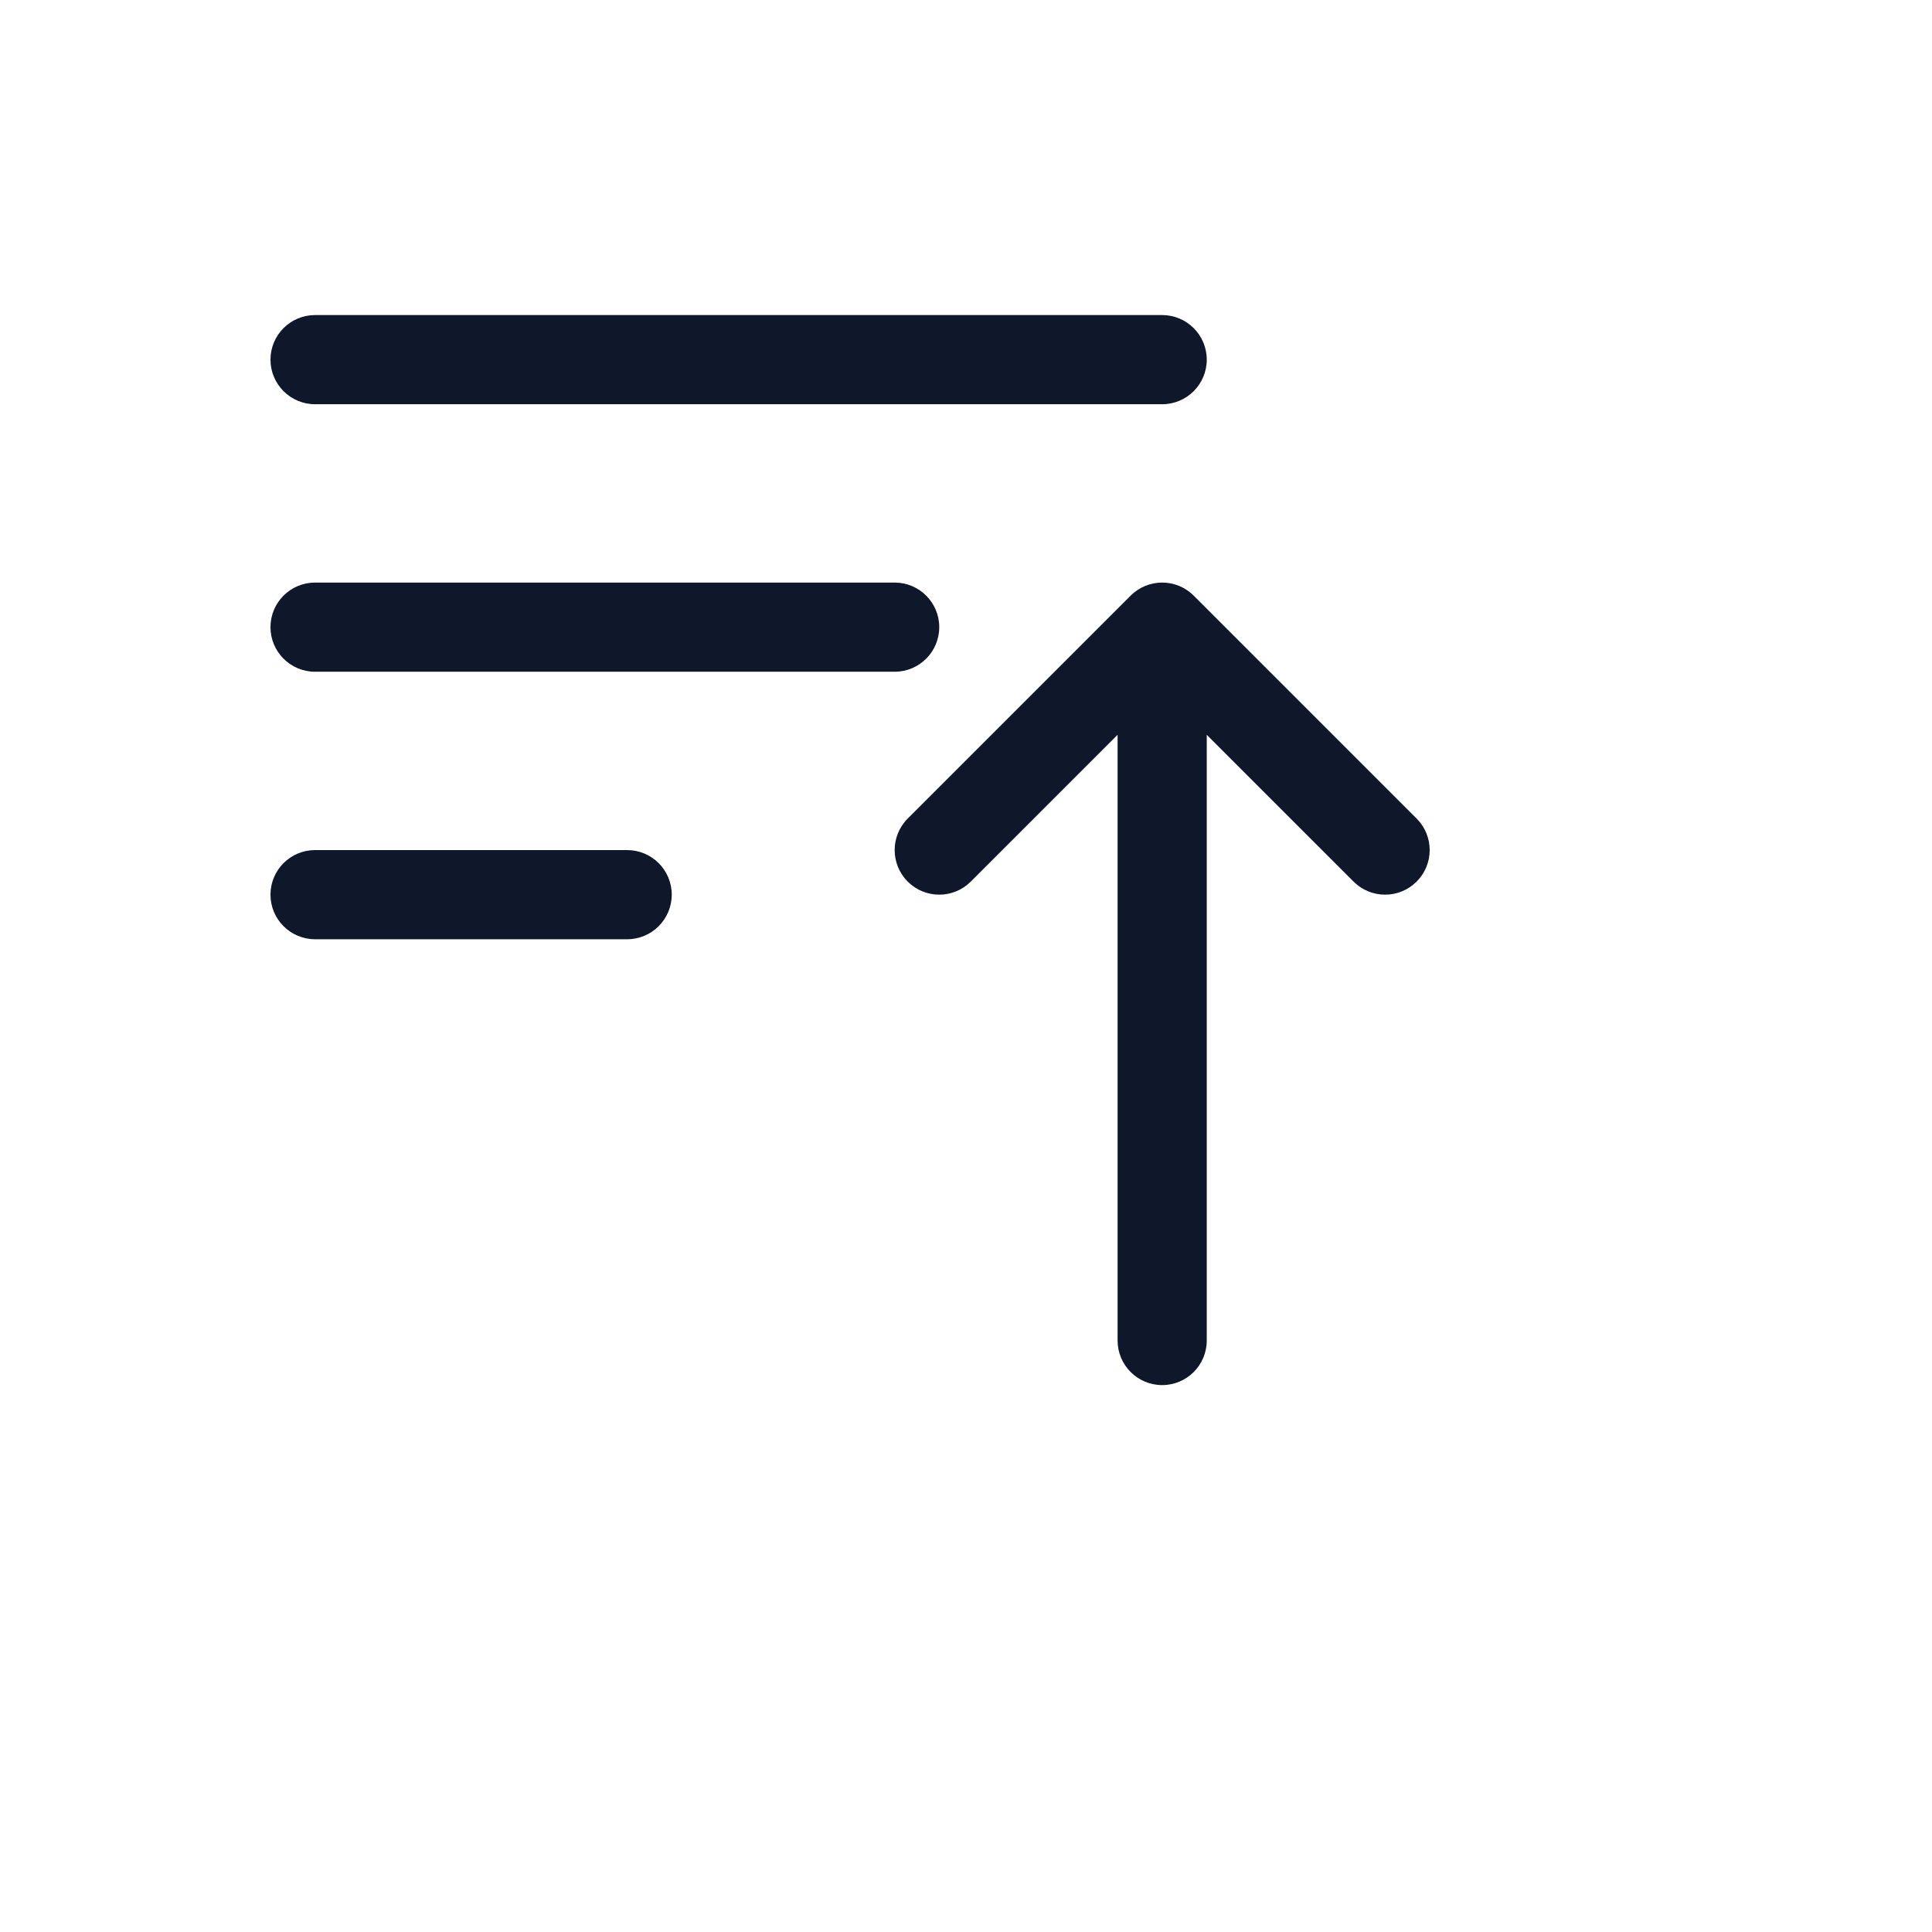 <svg xmlns="http://www.w3.org/2000/svg" version="1.1" xmlns:xlink="http://www.w3.org/1999/xlink" width="100%" height="100%" id="svgWorkerArea" viewBox="-25 -25 625 625" xmlns:idraw="https://idraw.muisca.co" style="background: white;"><defs id="defsdoc"><pattern id="patternBool" x="0" y="0" width="10" height="10" patternUnits="userSpaceOnUse" patternTransform="rotate(35)"><circle cx="5" cy="5" r="4" style="stroke: none;fill: #ff000070;"></circle></pattern></defs><g id="fileImp-347507212" class="cosito"><path id="pathImp-834643499" clip-rule="evenodd" fill="#0F172A" fill-rule="evenodd" class="grouped" d="M62.5 91.346C62.5 83.381 68.958 76.923 76.923 76.923 76.923 76.923 350.962 76.923 350.962 76.923 358.927 76.923 365.385 83.381 365.385 91.346 365.385 99.311 358.927 105.769 350.962 105.769 350.962 105.769 76.923 105.769 76.923 105.769 68.958 105.769 62.5 99.311 62.5 91.346 62.5 91.346 62.5 91.346 62.5 91.346M340.764 167.686C346.397 162.054 355.527 162.054 361.16 167.686 361.16 167.686 433.275 239.802 433.275 239.802 438.908 245.435 438.908 254.565 433.275 260.198 427.643 265.831 418.512 265.831 412.879 260.198 412.879 260.198 365.385 212.706 365.385 212.706 365.385 212.706 365.385 408.654 365.385 408.654 365.385 416.619 358.927 423.077 350.962 423.077 342.997 423.077 336.539 416.619 336.539 408.654 336.539 408.654 336.539 212.706 336.539 212.706 336.539 212.706 289.045 260.198 289.045 260.198 283.412 265.831 274.281 265.831 268.648 260.198 263.016 254.565 263.016 245.435 268.648 239.802 268.648 239.802 340.764 167.686 340.764 167.686 340.764 167.686 340.764 167.686 340.764 167.686M62.5 177.885C62.5 169.919 68.958 163.461 76.923 163.461 76.923 163.461 264.423 163.461 264.423 163.461 272.389 163.461 278.846 169.919 278.846 177.885 278.846 185.85 272.389 192.308 264.423 192.308 264.423 192.308 76.923 192.308 76.923 192.308 68.958 192.308 62.5 185.85 62.5 177.885 62.5 177.885 62.5 177.885 62.5 177.885M62.5 264.423C62.5 256.458 68.958 250 76.923 250 76.923 250 177.885 250 177.885 250 185.85 250 192.308 256.458 192.308 264.423 192.308 272.389 185.85 278.846 177.885 278.846 177.885 278.846 76.923 278.846 76.923 278.846 68.958 278.846 62.5 272.389 62.5 264.423 62.5 264.423 62.5 264.423 62.5 264.423"></path></g></svg>